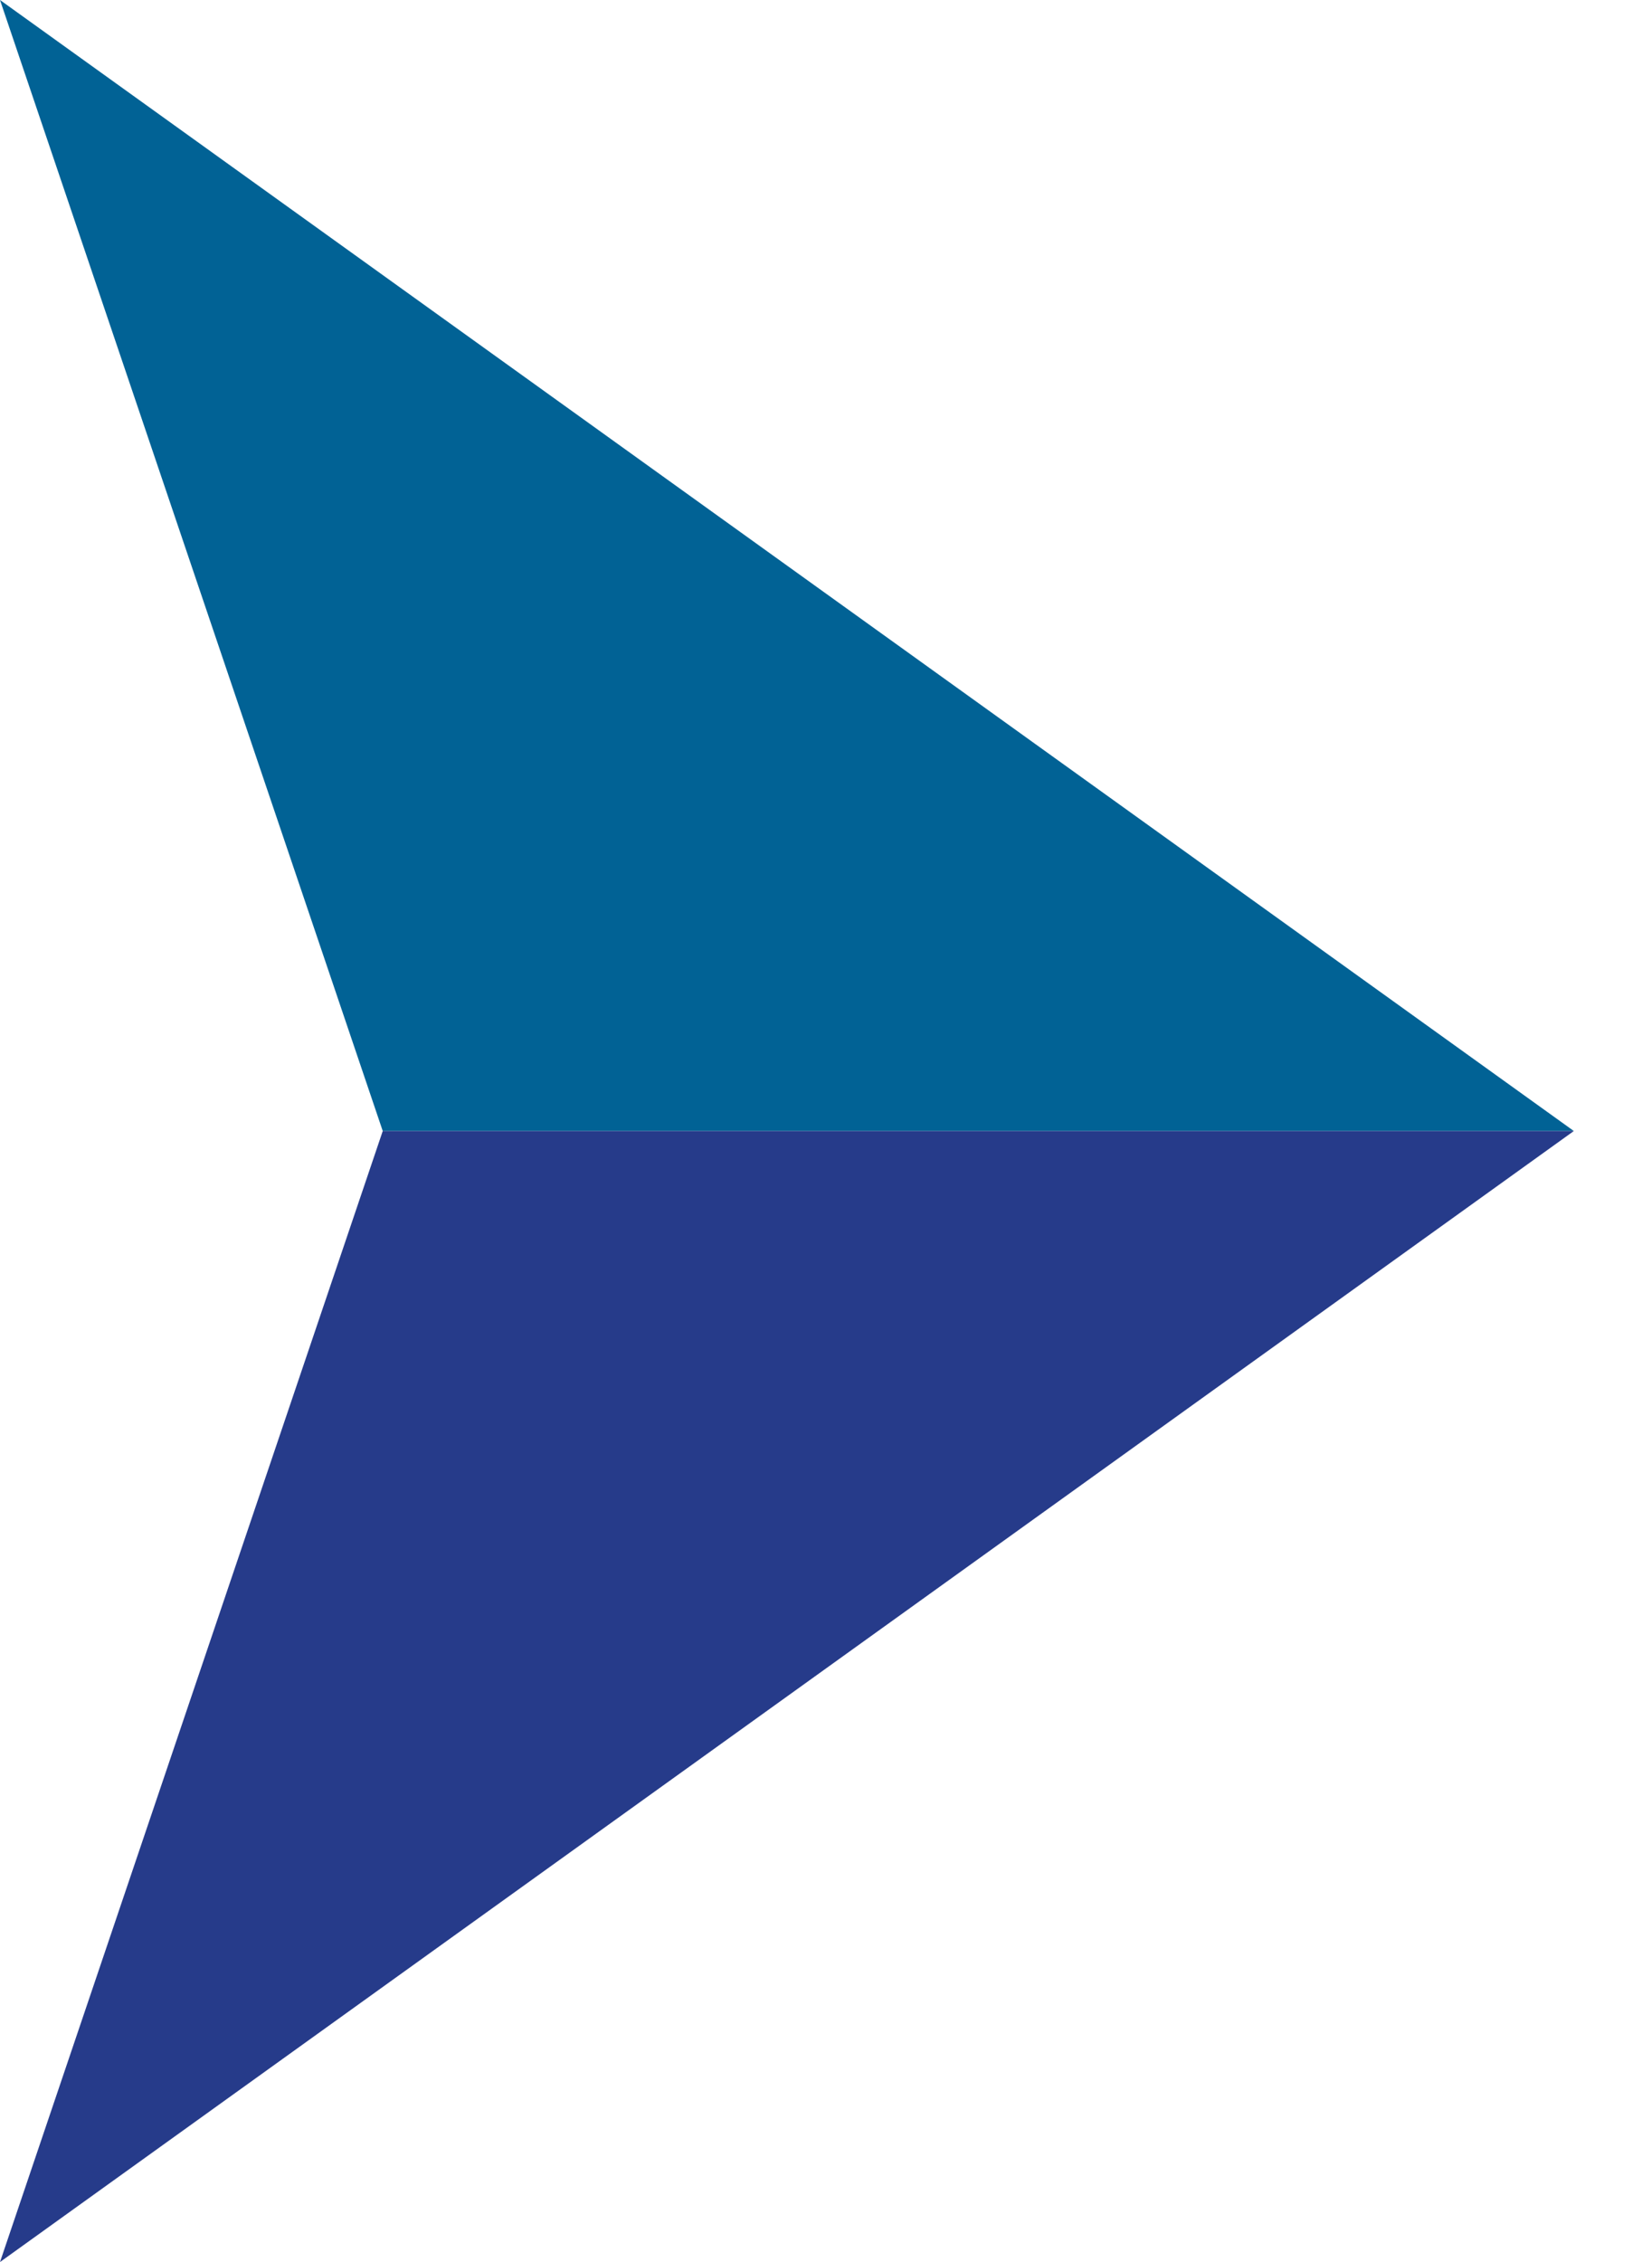 <svg xmlns="http://www.w3.org/2000/svg" width="19" height="26" viewBox="0 0 19 26" fill="none"><g id="Group 290106"><path id="Vector 8" d="M18.101 13L0 0L4.402 13H18.101Z" fill="#016295"></path><path id="Vector 9" d="M18.101 13L0 26L4.402 13H18.101Z" fill="#263B8A"></path></g></svg>